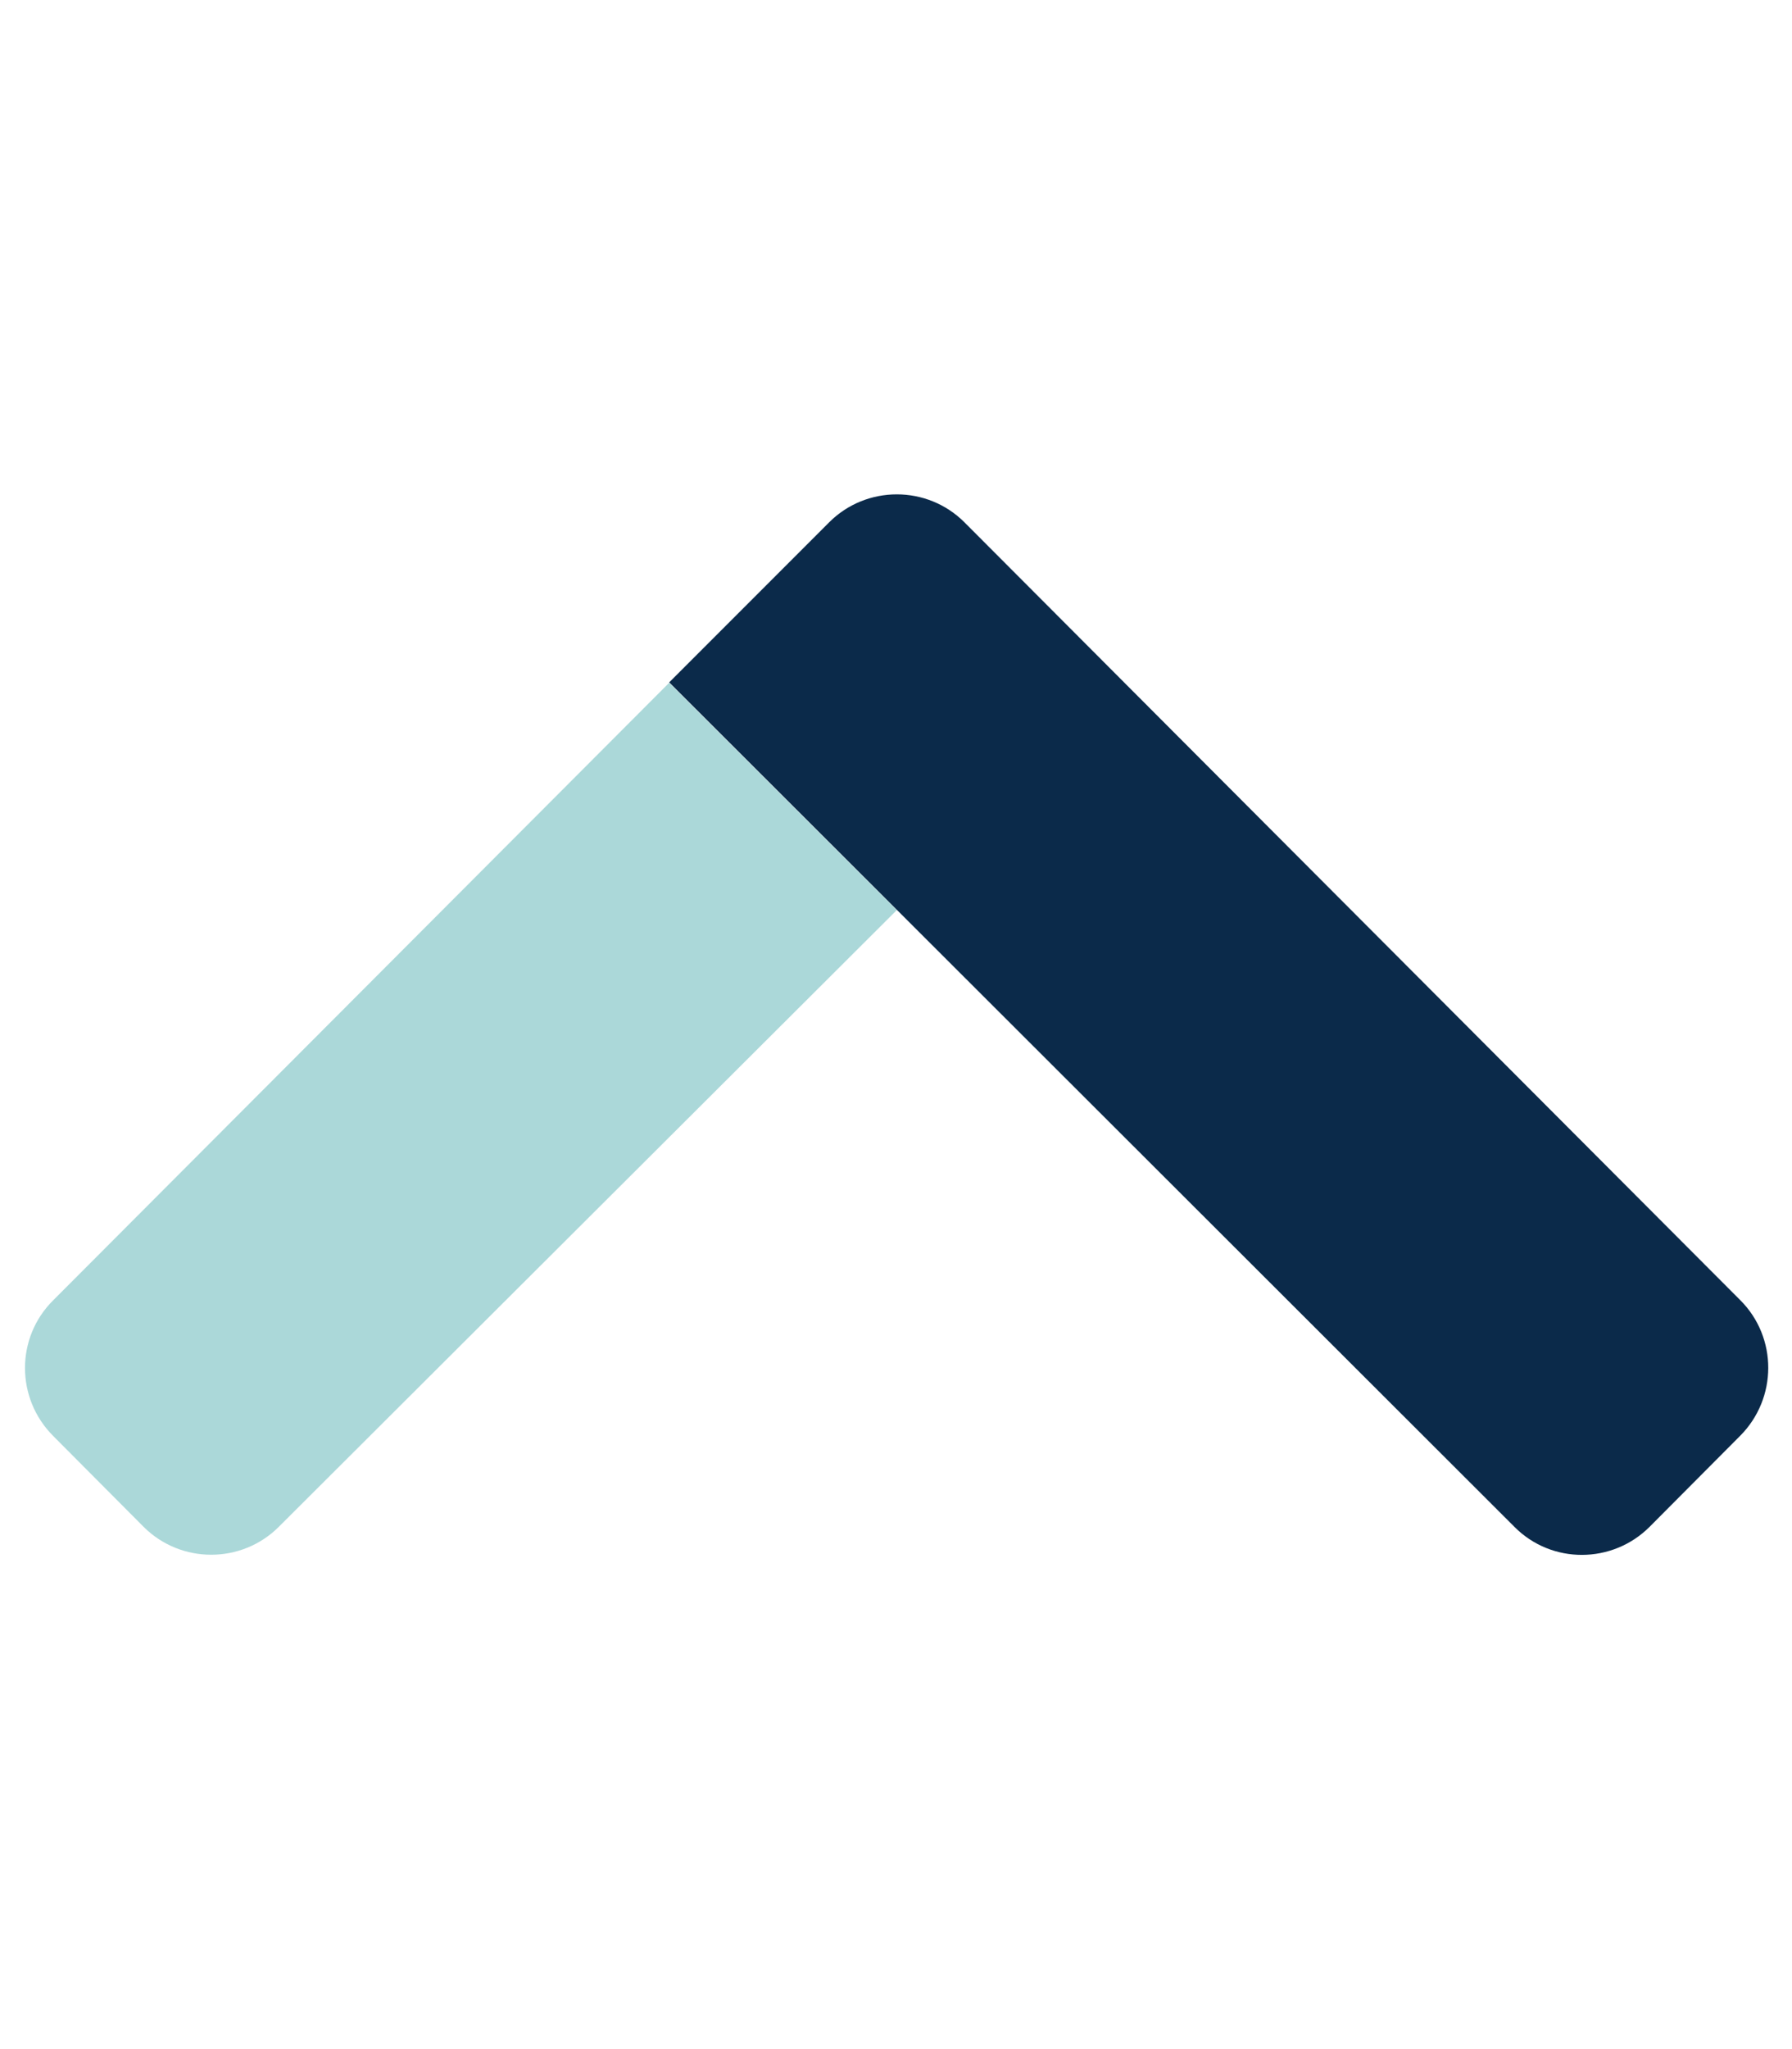 <?xml version="1.0" encoding="utf-8"?>
<!-- Generator: Adobe Illustrator 25.4.1, SVG Export Plug-In . SVG Version: 6.00 Build 0)  -->
<svg version="1.1" id="Layer_1" focusable="false" xmlns="http://www.w3.org/2000/svg" xmlns:xlink="http://www.w3.org/1999/xlink"
	 x="0px" y="0px" viewBox="0 0 448 512" style="enable-background:new 0 0 448 512;" xml:space="preserve">
<style type="text/css">
	.btt-opacity{opacity:0.4;fill:#2D9EA1;enable-background:new    ;}
	.btt-color{fill:#0B2A4A;}
</style>
<path class="btt-opacity" d="M69.7,381.5c-9.3,9.3-24.5,9.3-33.8,0l-22.6-22.7c-9.4-9.4-9.4-24.6,0-33.9l154-154.3l56.9,56.8L69.7,381.5z"/>
<path class="btt-color" d="M435,358.8l-22.6,22.7c-9.3,9.3-24.5,9.4-33.8,0l0,0l-211.3-211l40-40c9.3-9.3,24.5-9.3,33.8,0l194,194.4
	C444.4,334.2,444.4,349.4,435,358.8z"/>
</svg>
